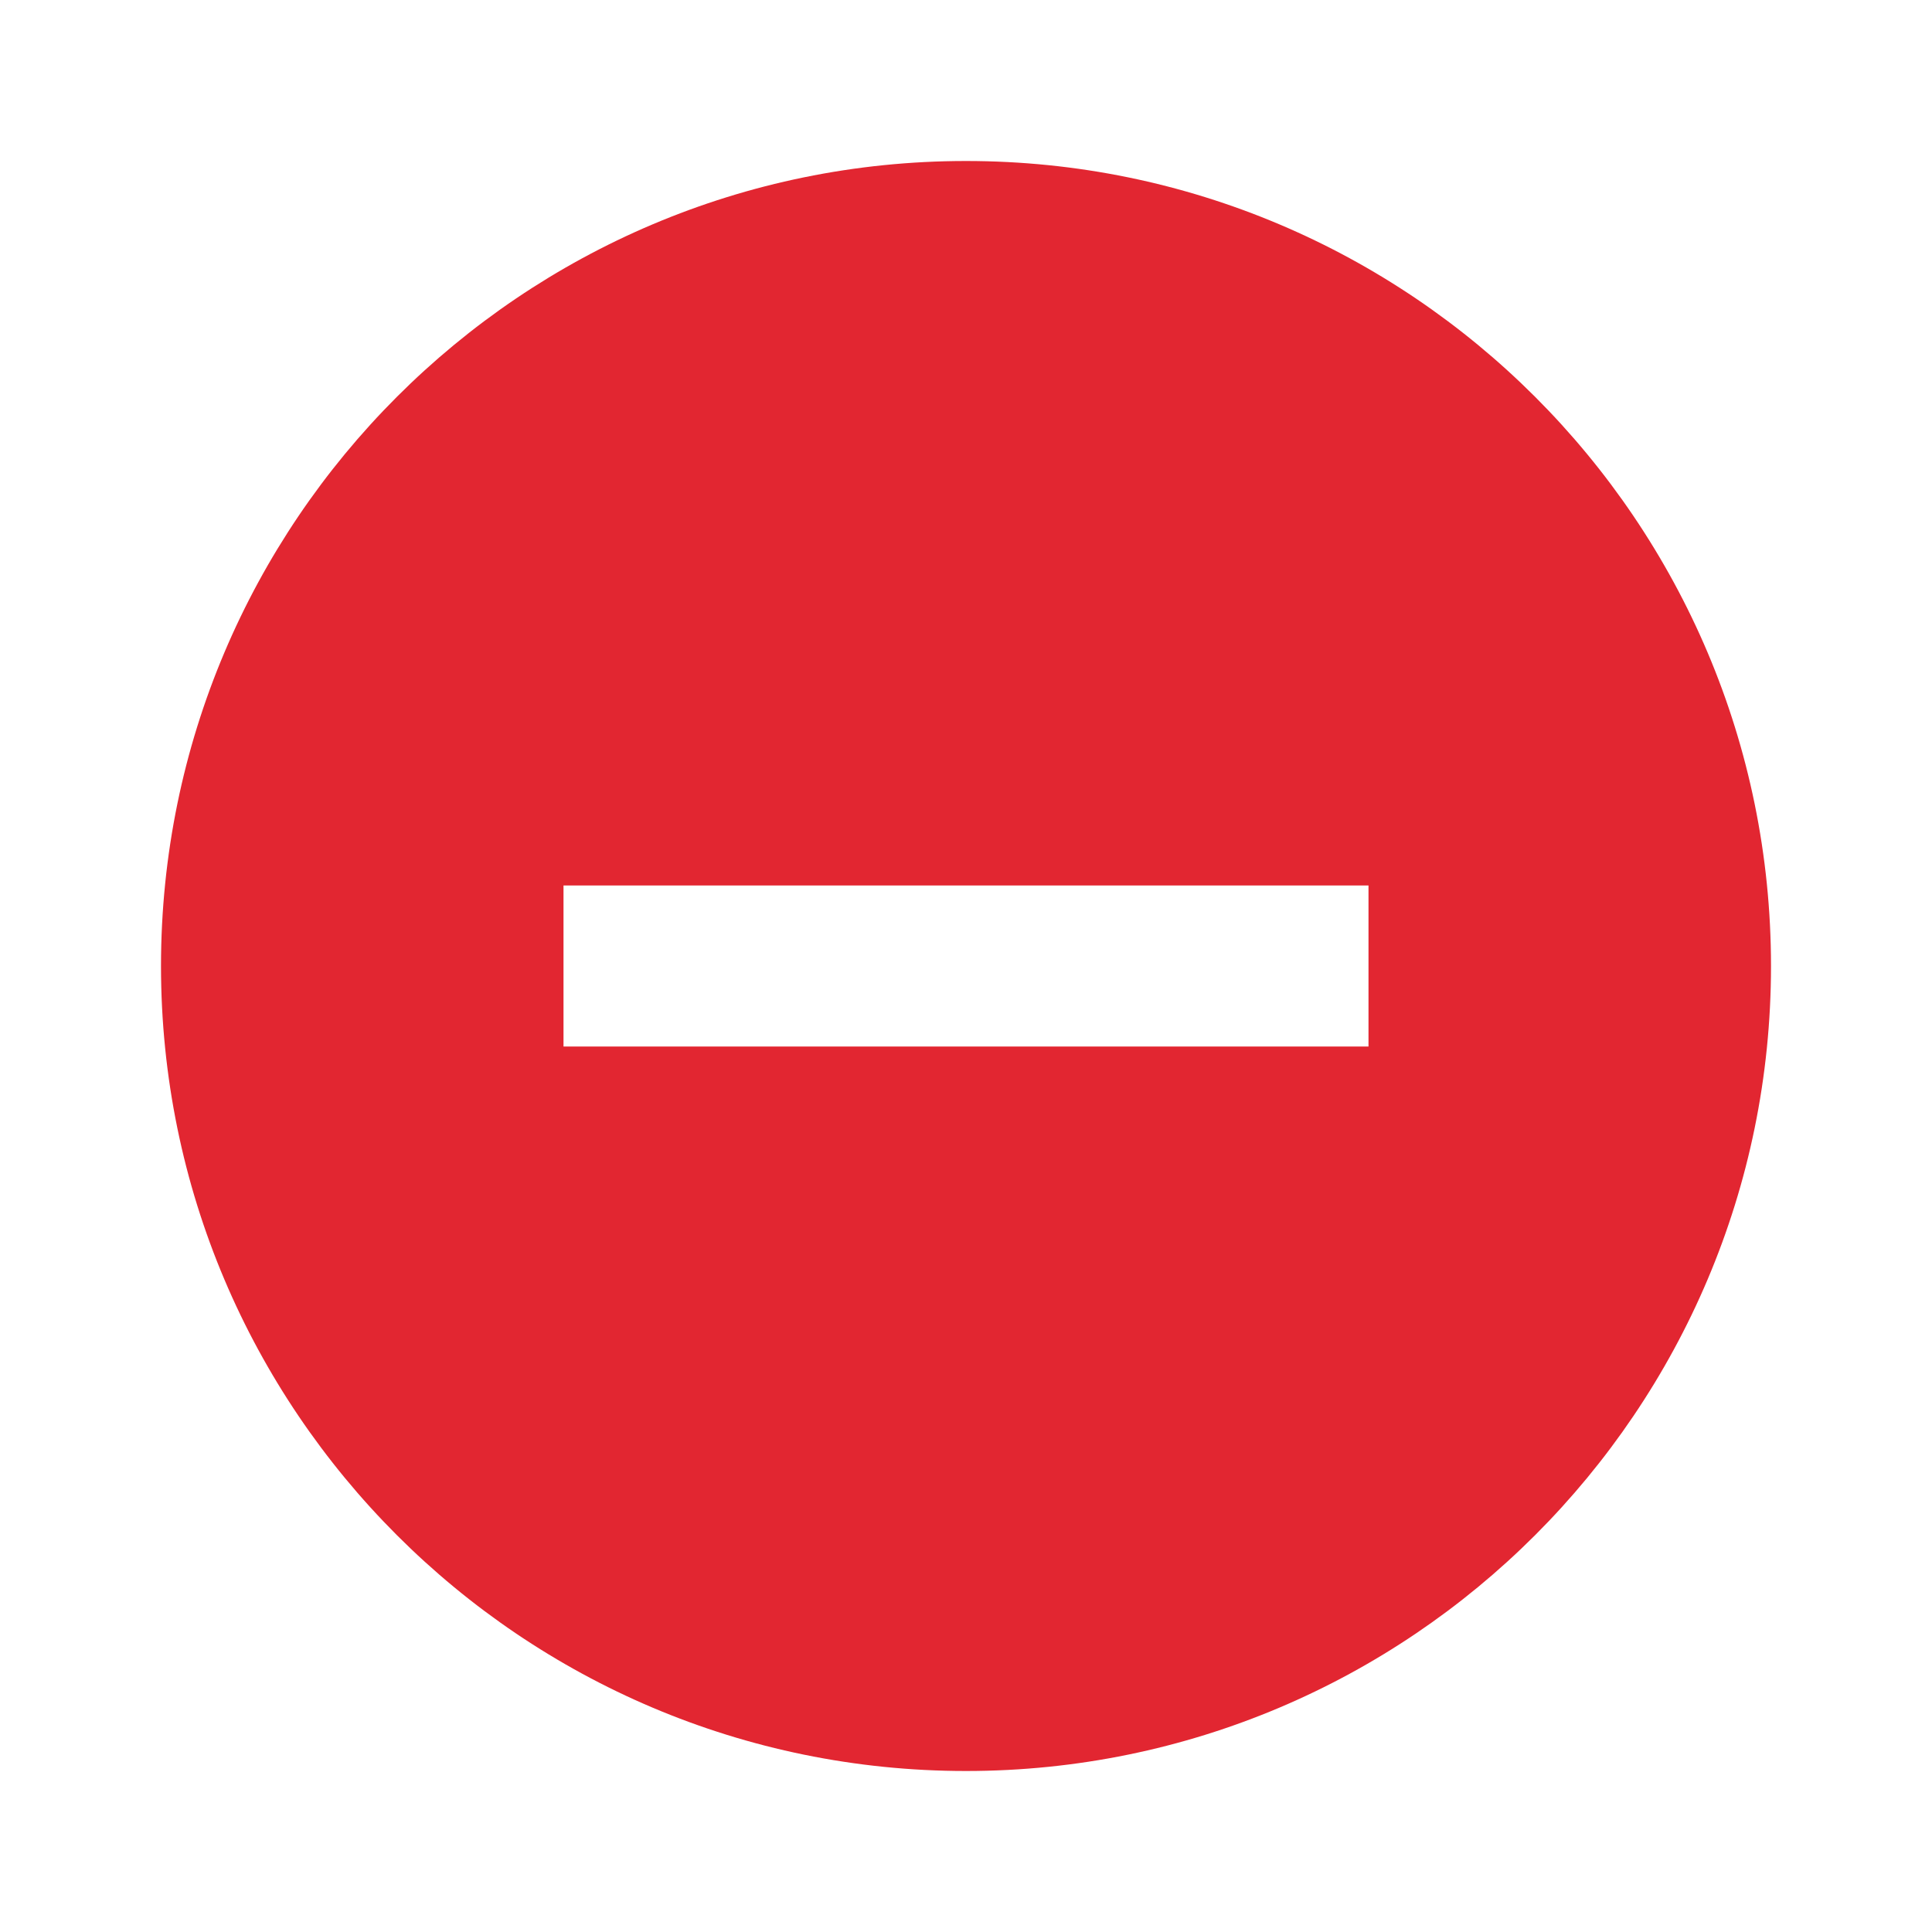 <?xml version="1.0" encoding="UTF-8"?> <svg xmlns="http://www.w3.org/2000/svg" width="96" height="96" viewBox="0 0 96 96" fill="none"> <g clip-path="url(#clip0_46_299)"> <path d="M48 8C25.92 8 8 25.92 8 48C8 70.08 25.92 88 48 88C70.08 88 88 70.08 88 48C88 25.92 70.08 8 48 8ZM68 52H28V44H68V52Z" fill="#E22631"></path> </g> <defs> <clipPath id="clip0_46_299"> <rect width="96" height="96" fill="white"></rect> </clipPath> </defs> </svg> 